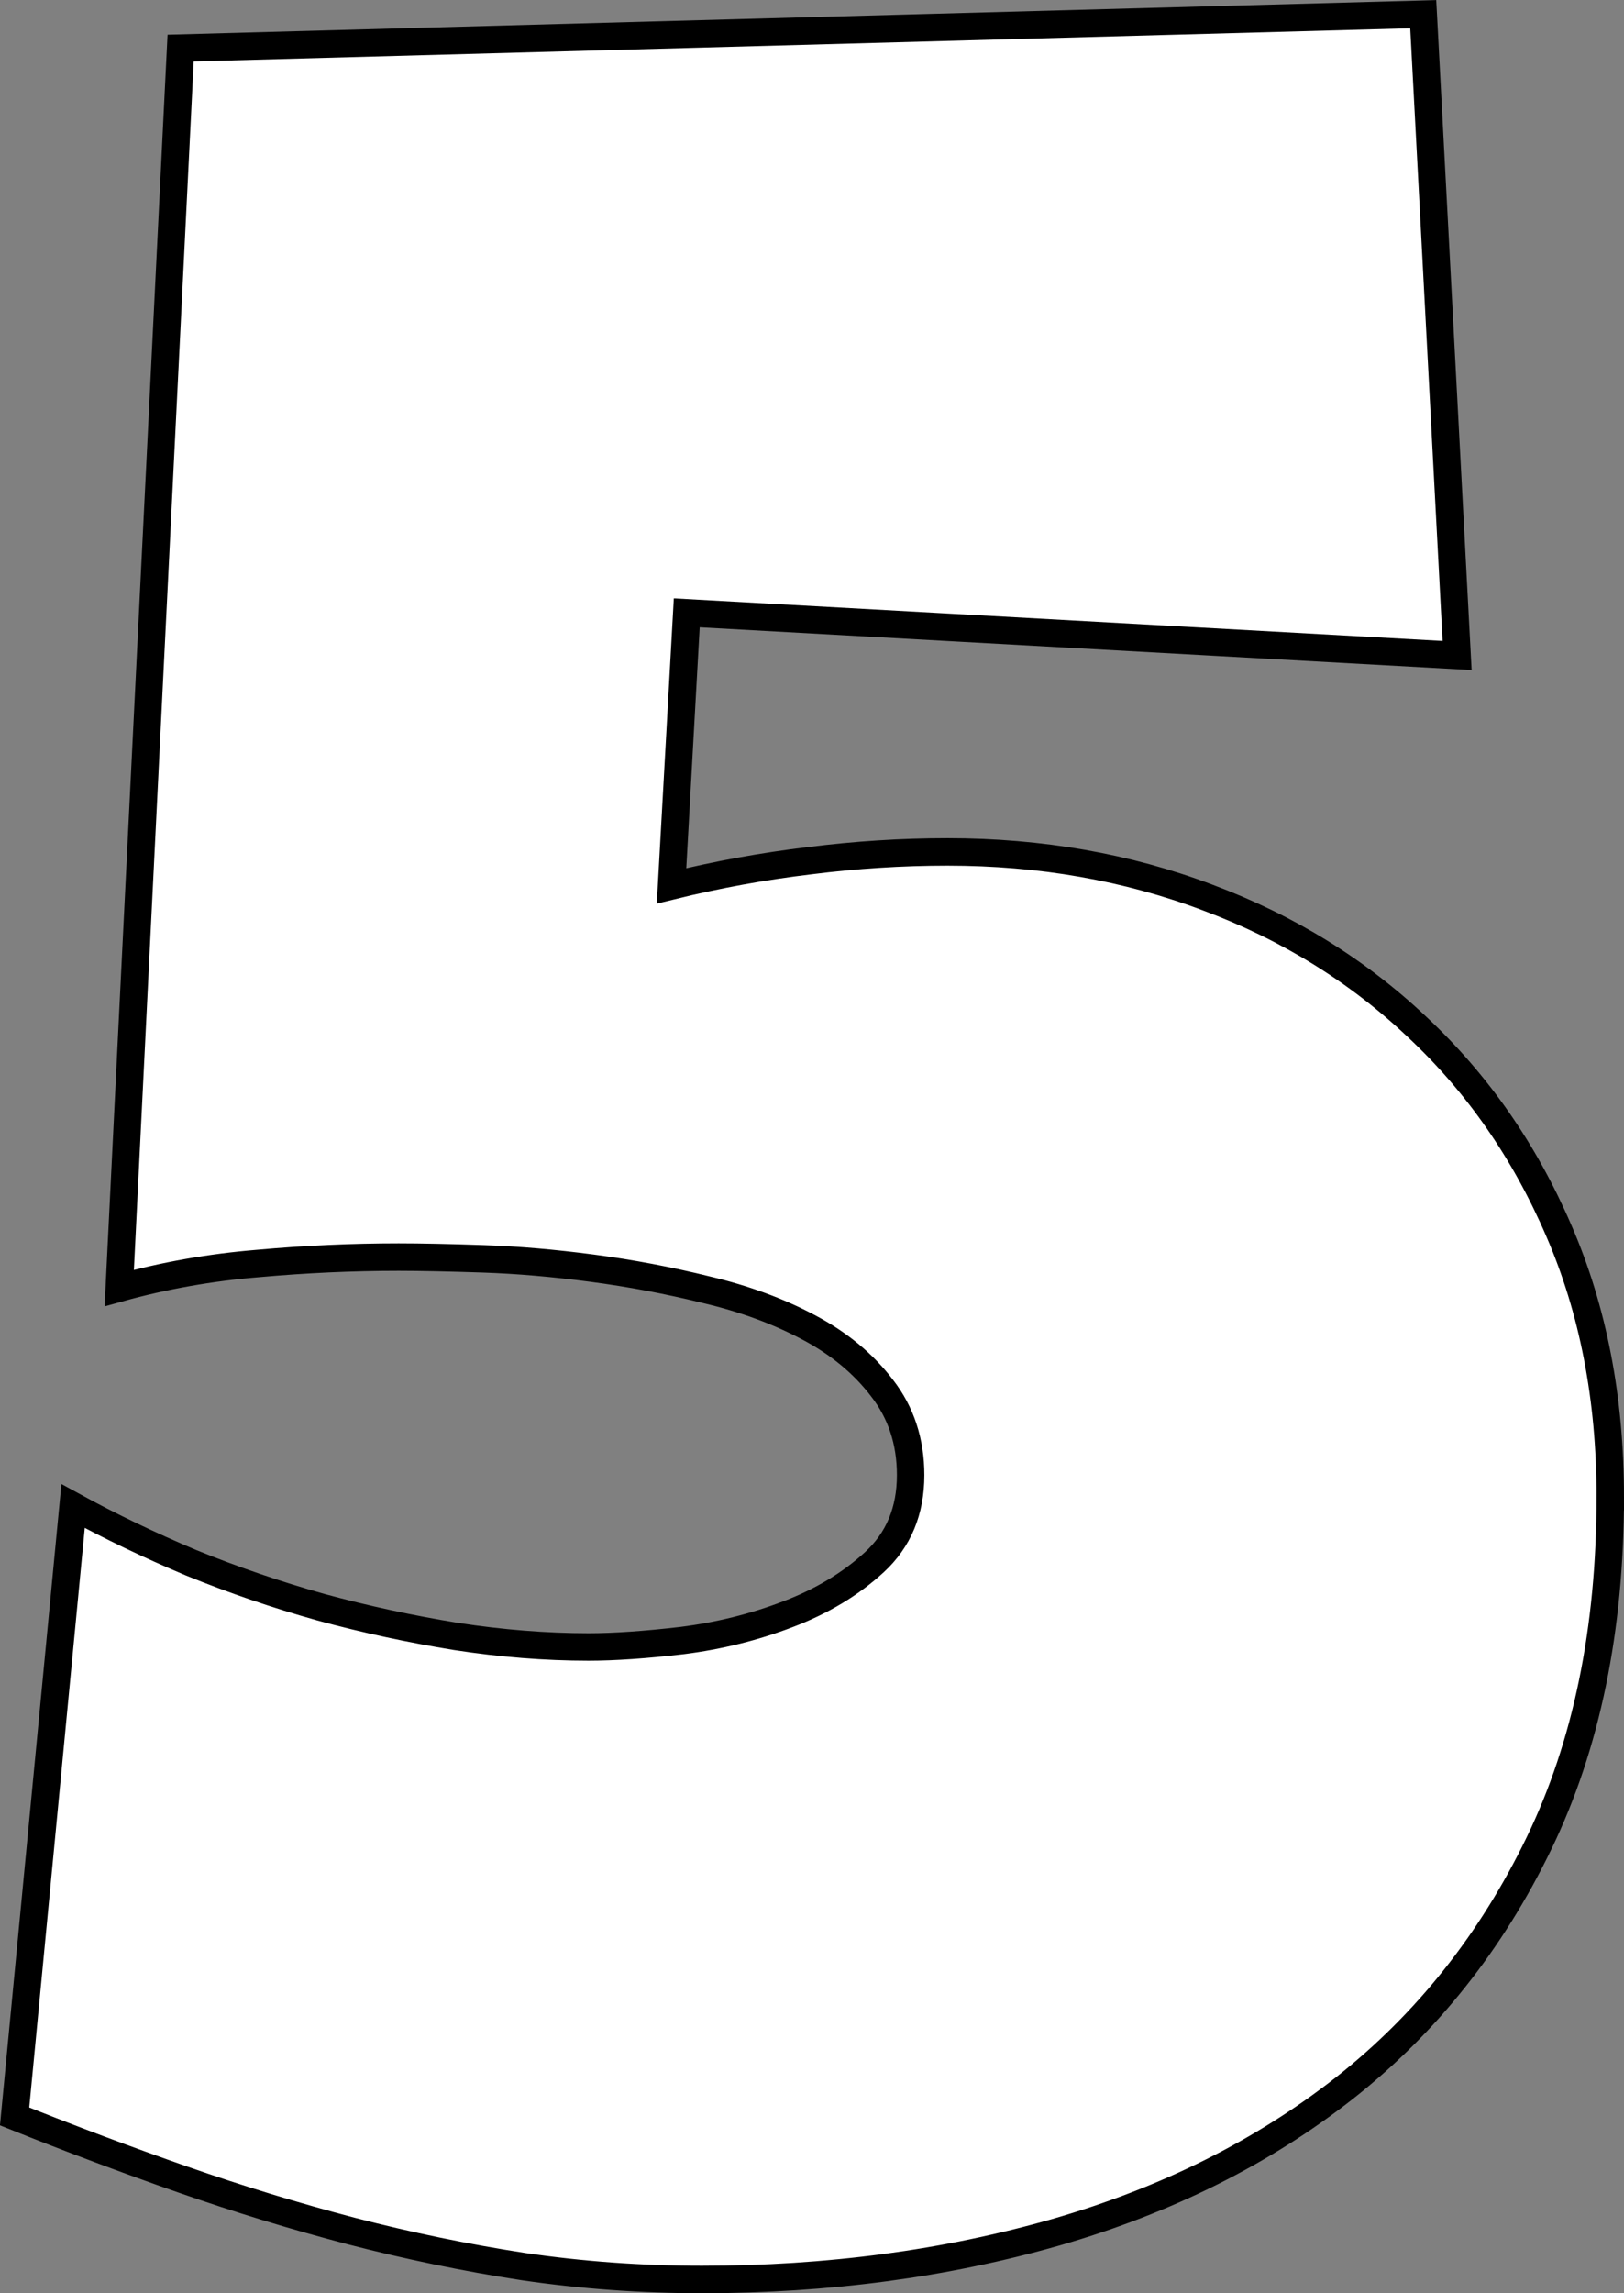 <svg version="1.1" xmlns="http://www.w3.org/2000/svg" xmlns:xlink="http://www.w3.org/1999/xlink" width="29.581" height="41.761" viewBox="0,0,29.581,41.761"><rect x="0" y="0" width="29.581" height="41.761" fill="#808080" stroke="none"/><g transform="translate(-225.201,-159.116)"><g data-paper-data="{&quot;isPaintingLayer&quot;:true}" fill="#ffffff" fill-rule="nonzero" stroke="#000000" stroke-width="0.5" stroke-linecap="square" stroke-linejoin="miter" stroke-miterlimit="10" stroke-dasharray="" stroke-dashoffset="0" style="mix-blend-mode: normal"><path d="M254.532,186.372c0,2.42 -0.433,4.525 -1.299,6.313c-0.866,1.789 -2.044,3.272 -3.535,4.45c-1.49,1.171 -3.244,2.048 -5.259,2.63c-2.009,0.575 -4.159,0.862 -6.452,0.862c-1.1,0 -2.182,-0.078 -3.247,-0.234c-1.058,-0.163 -2.104,-0.38 -3.141,-0.649c-1.029,-0.27 -2.051,-0.582 -3.066,-0.937c-1.015,-0.355 -2.037,-0.738 -3.066,-1.15l1.065,-11.115c0.674,0.369 1.391,0.713 2.151,1.033c0.767,0.312 1.554,0.582 2.363,0.809c0.809,0.22 1.629,0.397 2.459,0.532c0.83,0.128 1.636,0.192 2.417,0.192c0.468,0 1.036,-0.039 1.703,-0.117c0.674,-0.085 1.317,-0.245 1.927,-0.479c0.617,-0.234 1.143,-0.55 1.576,-0.948c0.44,-0.405 0.66,-0.933 0.66,-1.586c0,-0.61 -0.174,-1.139 -0.522,-1.586c-0.341,-0.447 -0.788,-0.816 -1.341,-1.107c-0.546,-0.291 -1.164,-0.518 -1.852,-0.681c-0.688,-0.17 -1.384,-0.302 -2.087,-0.394c-0.696,-0.092 -1.356,-0.149 -1.98,-0.17c-0.625,-0.021 -1.139,-0.032 -1.544,-0.032c-0.845,0 -1.7,0.039 -2.566,0.117c-0.866,0.071 -1.707,0.22 -2.523,0.447l1.118,-22.581l22.634,-0.617l0.617,11.679l-14.032,-0.777l-0.277,4.972c0.838,-0.206 1.675,-0.358 2.513,-0.458c0.838,-0.106 1.675,-0.16 2.513,-0.16c1.696,0 3.276,0.277 4.738,0.83c1.462,0.546 2.736,1.334 3.822,2.363c1.093,1.022 1.952,2.257 2.576,3.705c0.625,1.441 0.937,3.055 0.937,4.844z"/></g></g></svg>